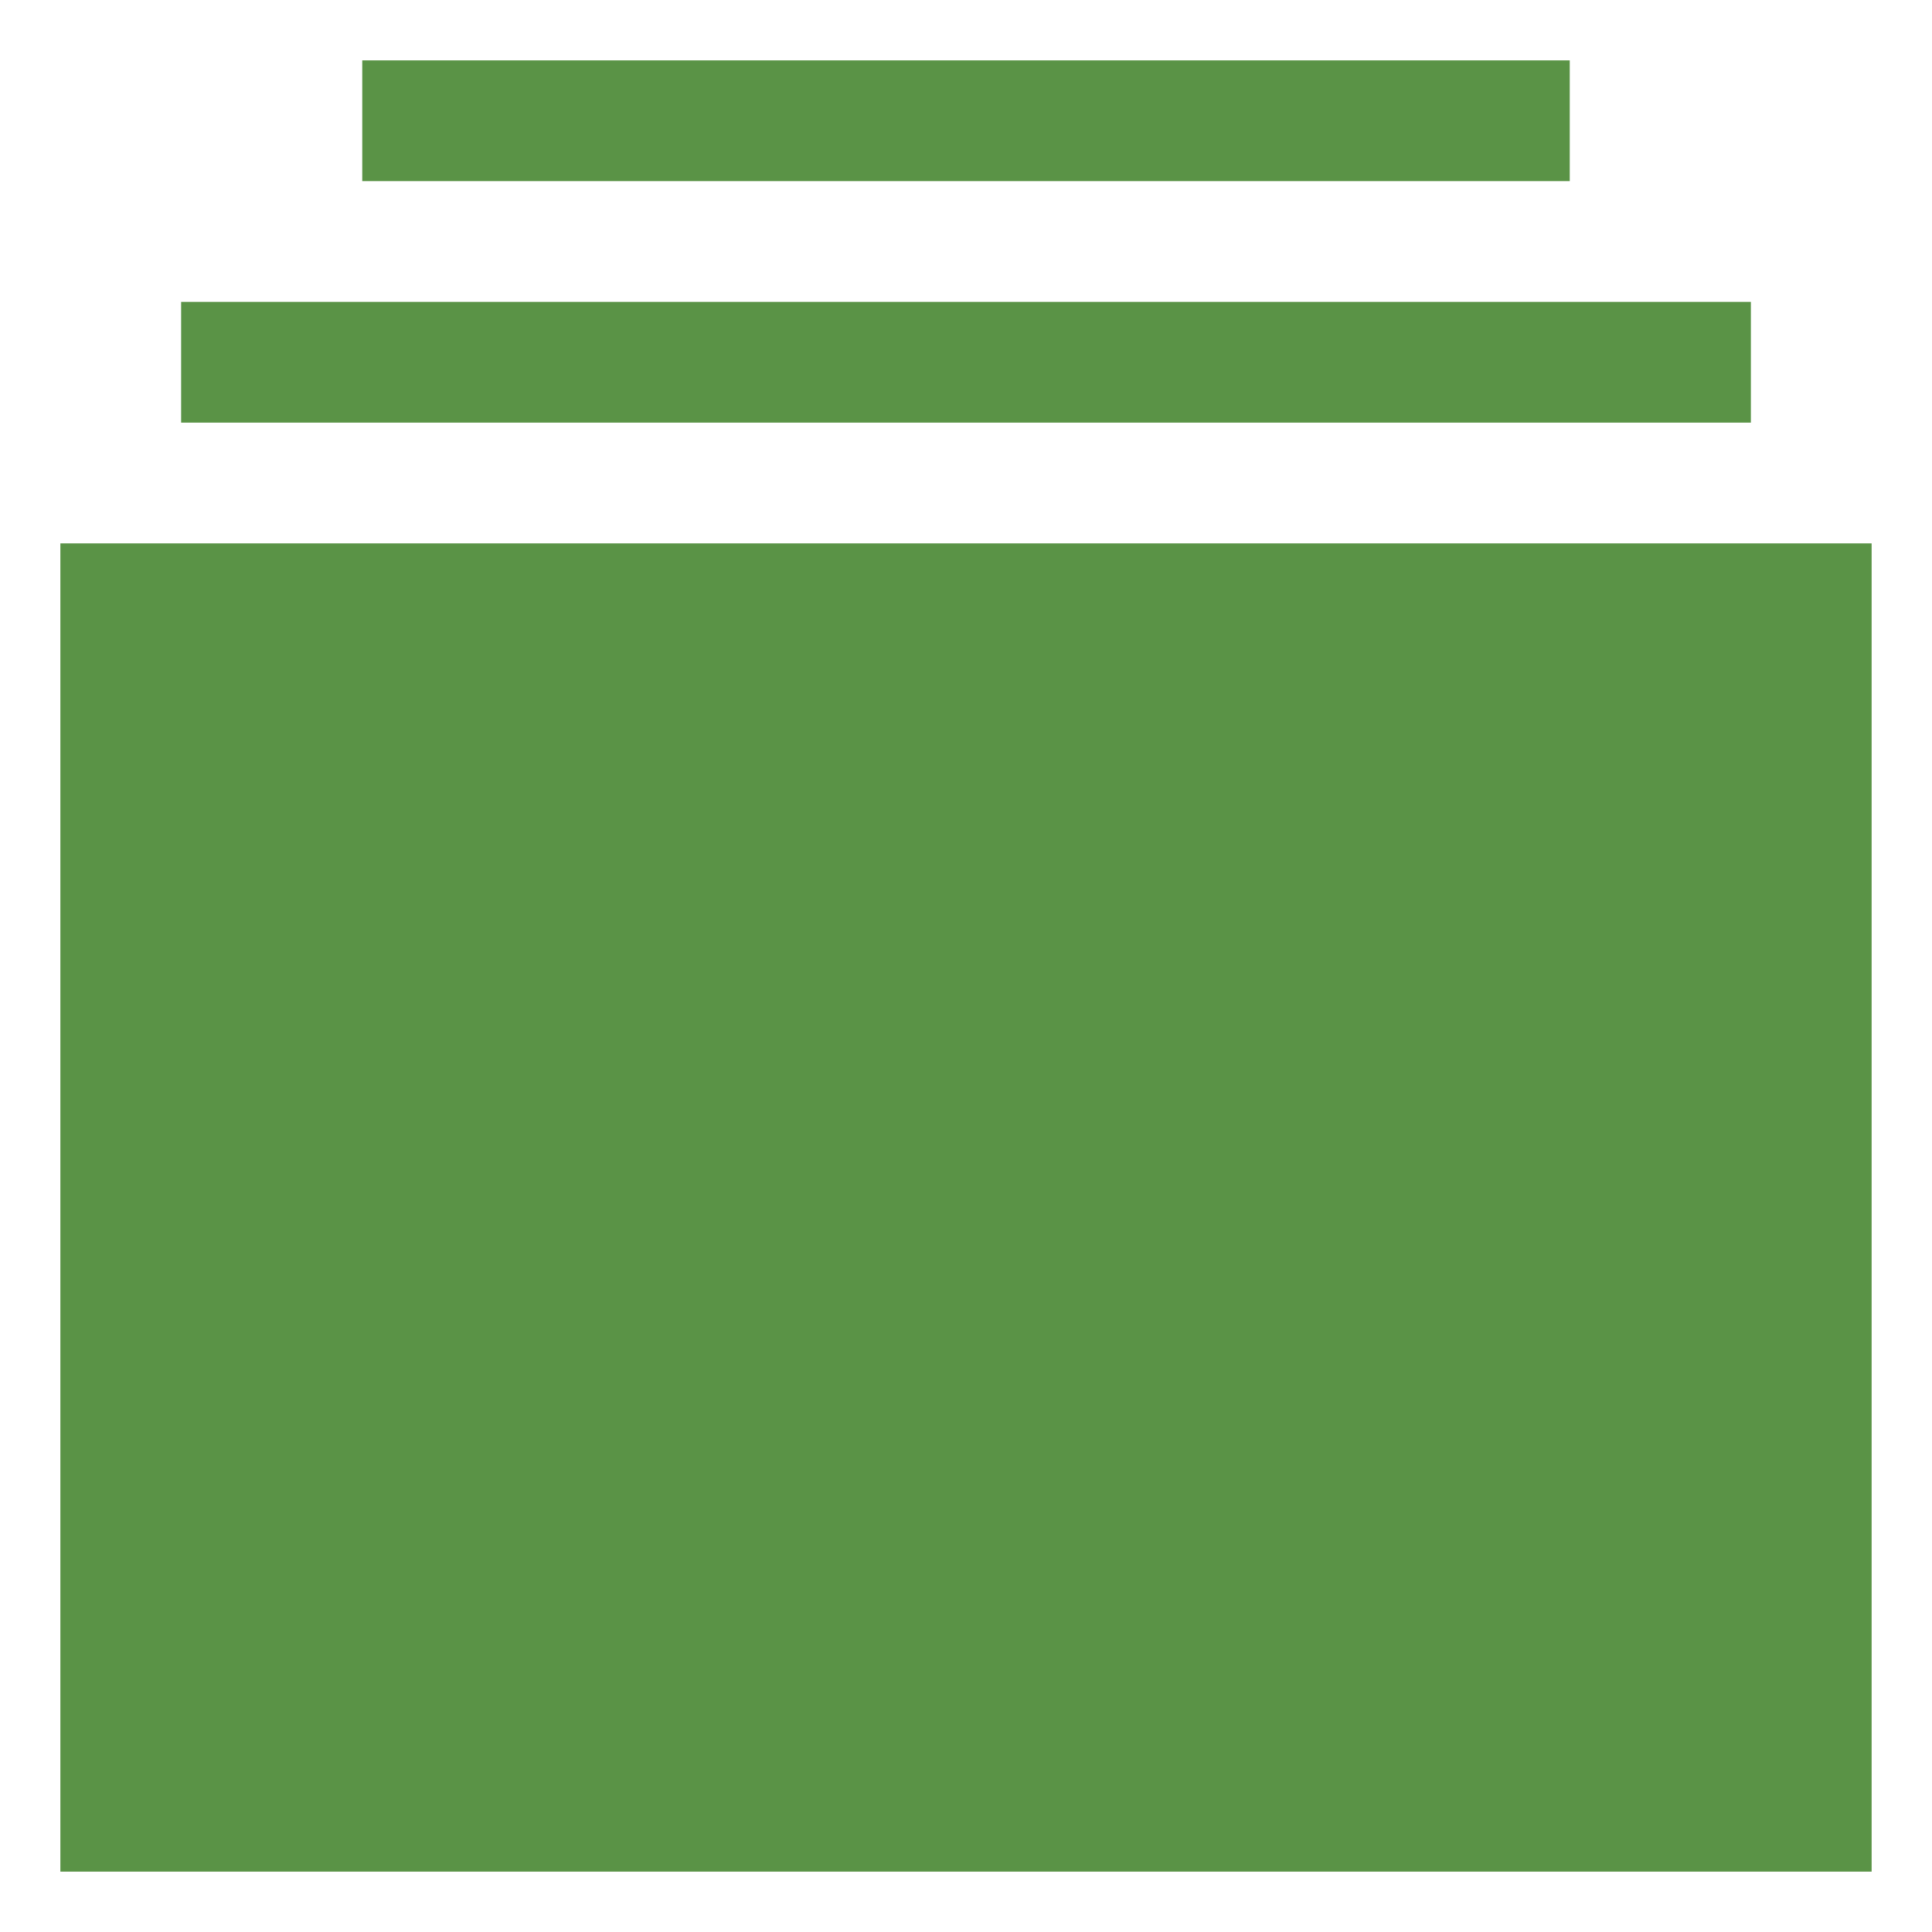 <?xml version="1.0" encoding="utf-8"?>
<!-- Generator: Adobe Illustrator 24.3.0, SVG Export Plug-In . SVG Version: 6.00 Build 0)  -->
<svg version="1.1" id="Layer_1" xmlns="http://www.w3.org/2000/svg" xmlns:xlink="http://www.w3.org/1999/xlink" x="0px" y="0px"
	 viewBox="0 0 64 64" style="enable-background:new 0 0 64 64;" xml:space="preserve">
<style type="text/css">
	.st0{fill:#5A9346;}
</style>
<desc>A solid styled icon from Orion Icon Library.</desc>
<path class="st0" d="M2,18h60v44H2V18z"/>
<path class="st0" d="M6,10h52v4H6V10z M12,2h40v4H12V2z"/>
</svg>
